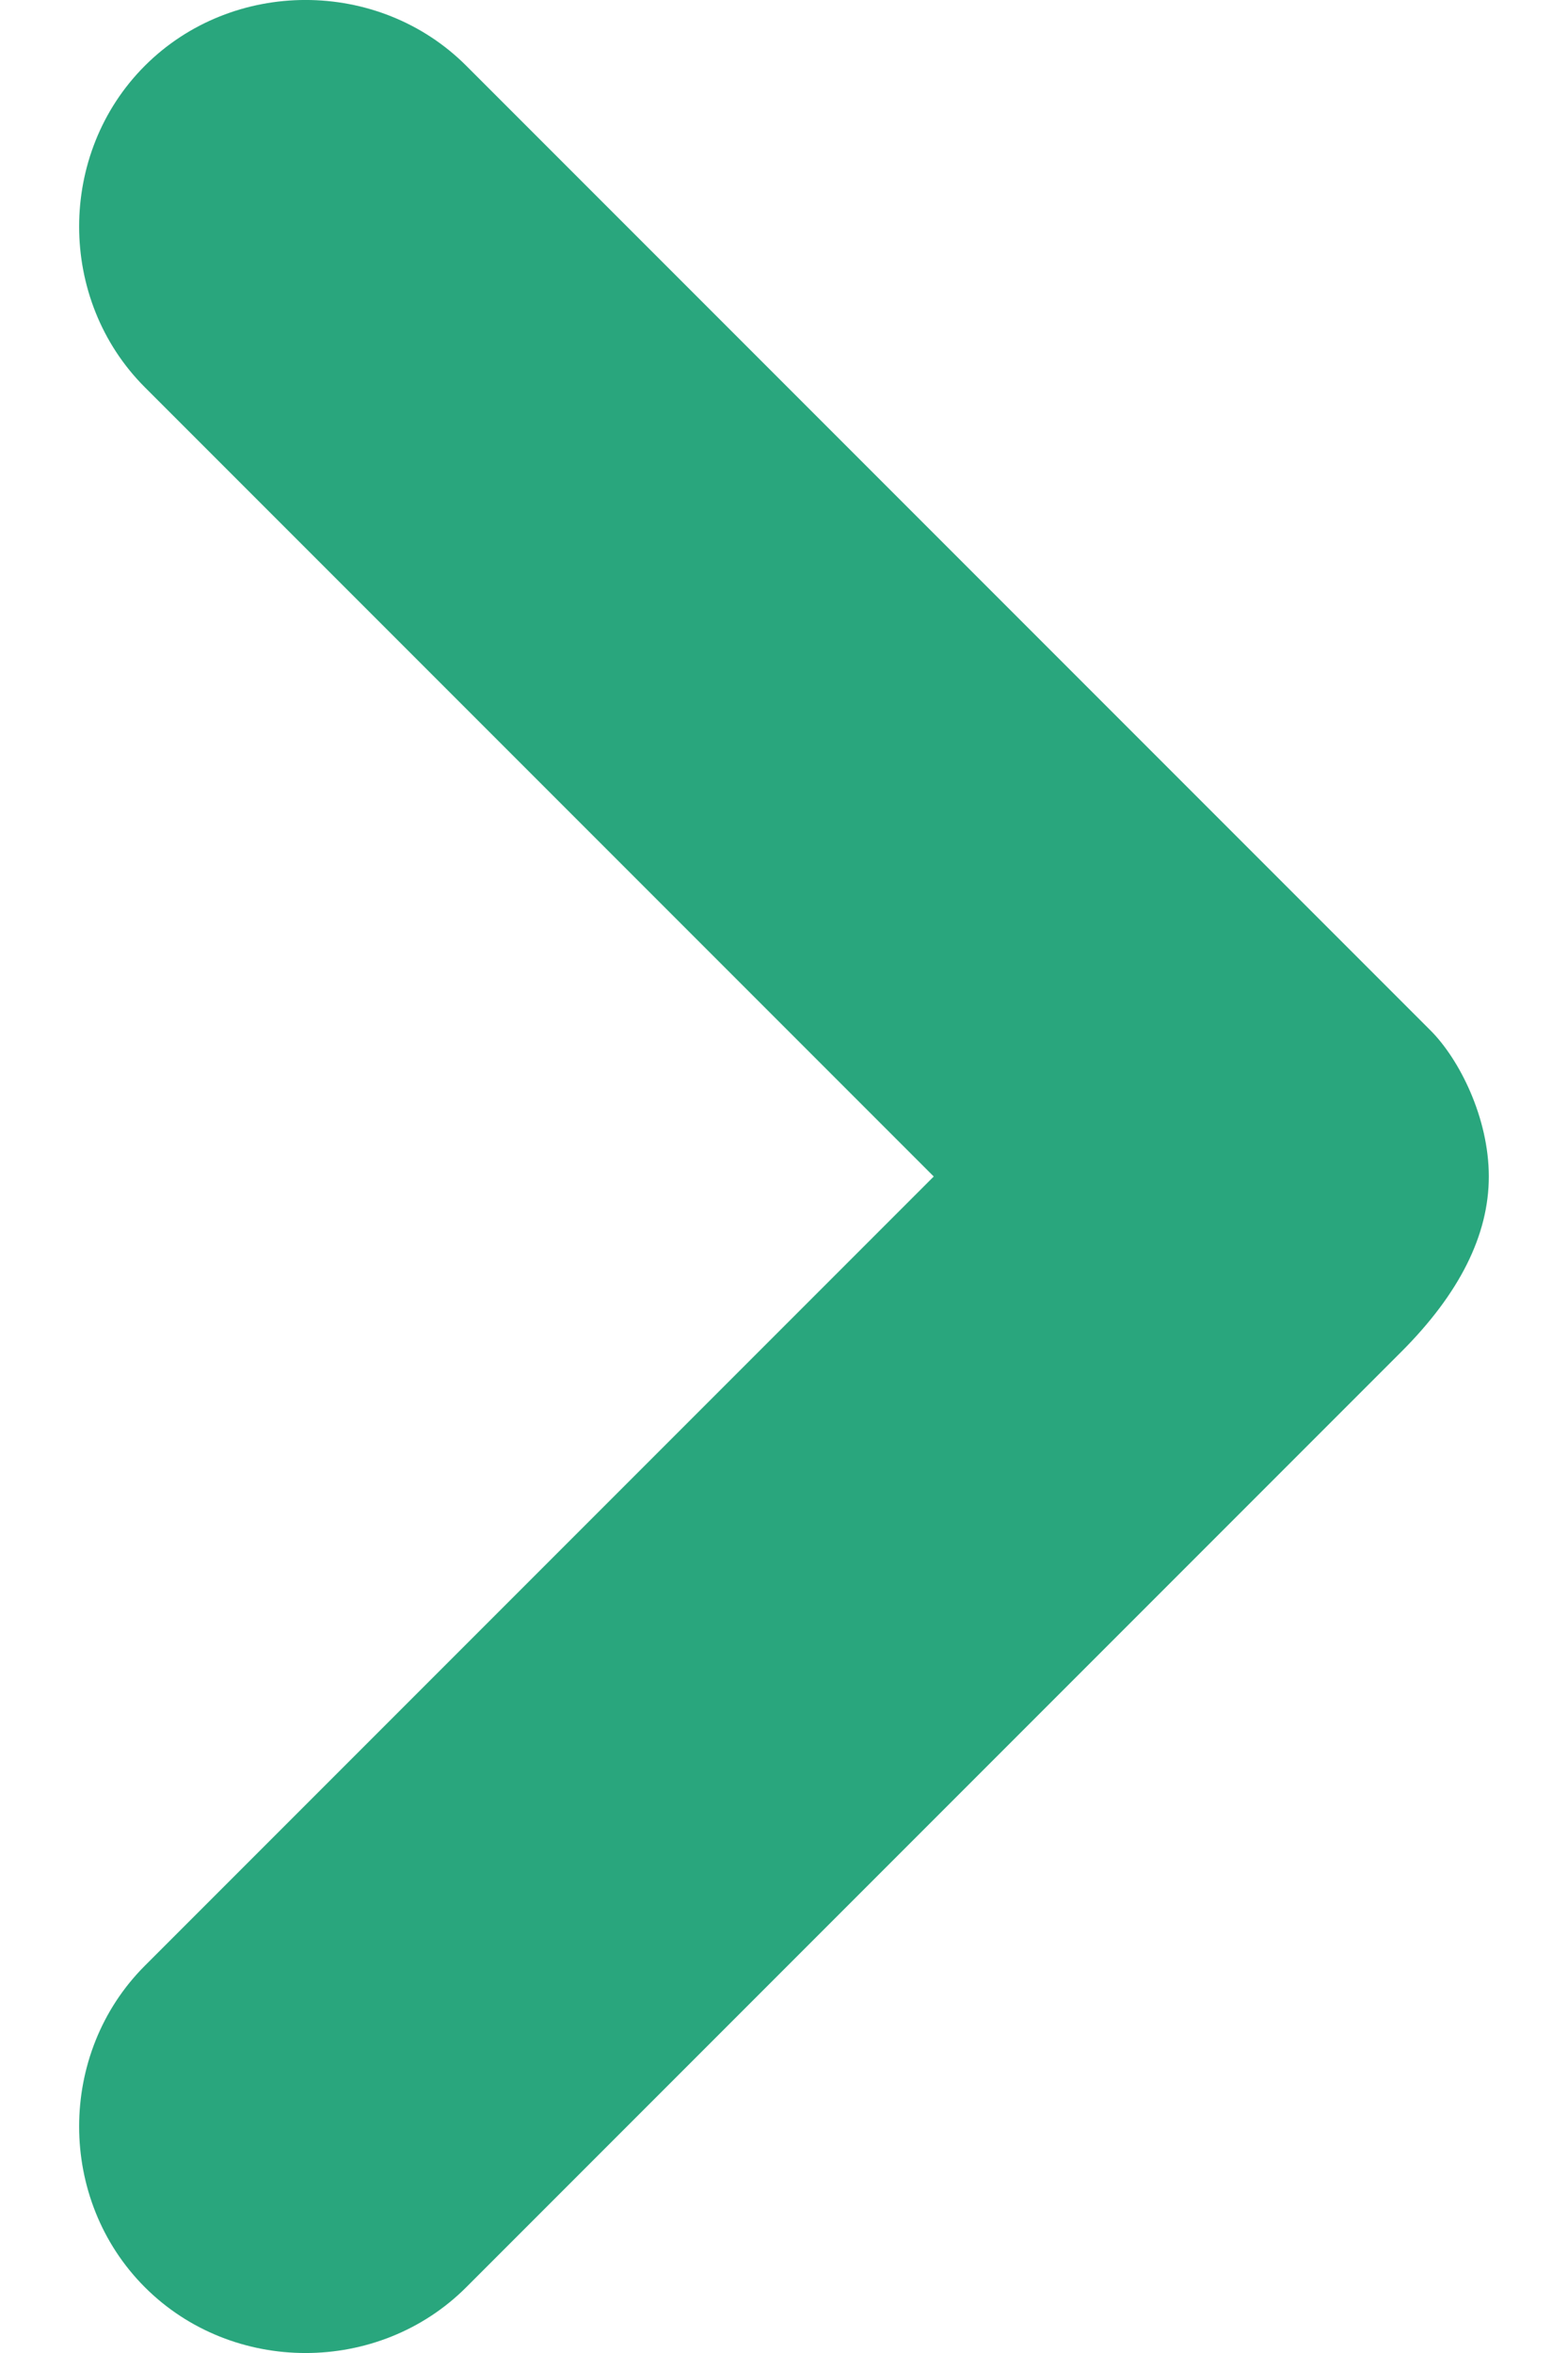 <svg width="16" height="24" viewBox="0 0 16 24" fill="none" xmlns="http://www.w3.org/2000/svg"><path id="Vector" d="M15.192 12C15.192 11.404 14.894 10.807 14.596 10.509L4.758 0.671C3.863 -0.224 2.373 -0.224 1.478 0.671C0.584 1.565 0.584 3.056 1.478 3.95L9.528 12L1.478 20.05C0.584 20.944 0.584 22.435 1.478 23.329C2.373 24.224 3.863 24.224 4.758 23.329L14.298 13.789C14.894 13.193 15.192 12.596 15.192 12Z" fill="#29A67D"/></svg>